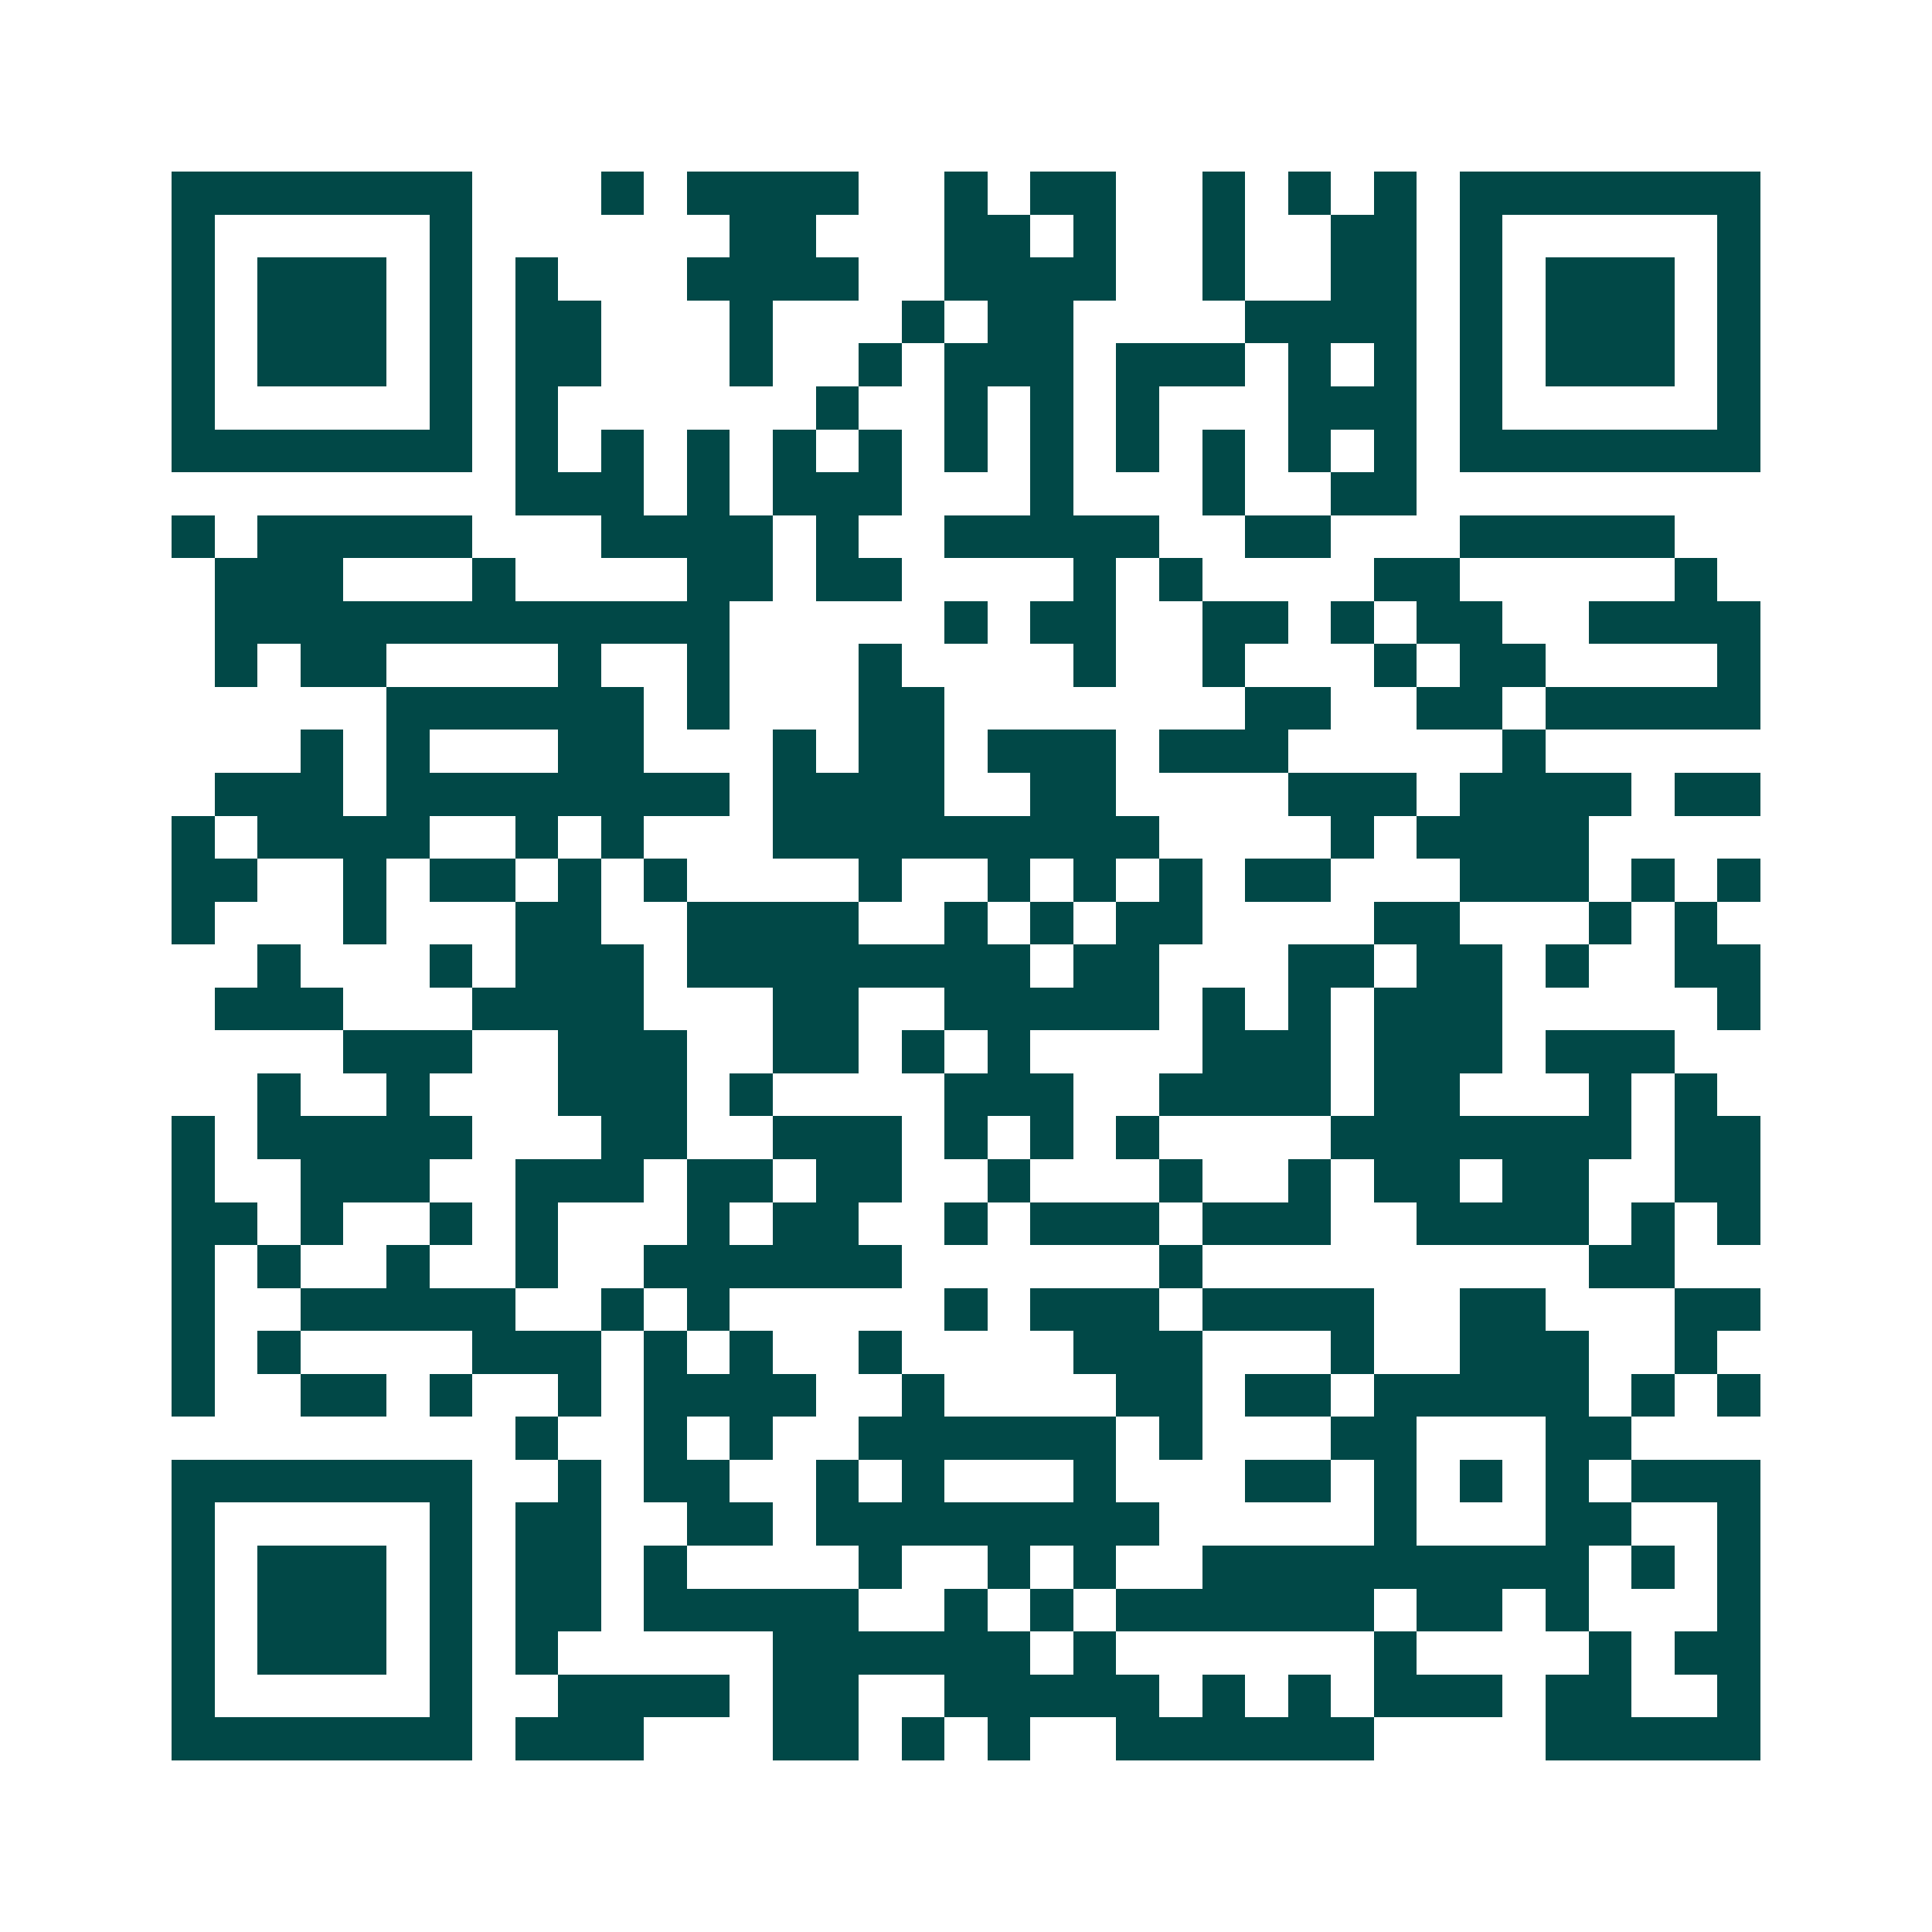 <svg xmlns="http://www.w3.org/2000/svg" width="200" height="200" viewBox="0 0 45 45" shape-rendering="crispEdges"><path fill="#ffffff" d="M0 0h45v45H0z"/><path stroke="#014847" d="M4 4.5h7m3 0h1m1 0h4m2 0h1m1 0h2m2 0h1m1 0h1m1 0h1m1 0h7M4 5.5h1m5 0h1m6 0h2m3 0h2m1 0h1m2 0h1m2 0h2m1 0h1m5 0h1M4 6.5h1m1 0h3m1 0h1m1 0h1m3 0h4m2 0h4m2 0h1m2 0h2m1 0h1m1 0h3m1 0h1M4 7.5h1m1 0h3m1 0h1m1 0h2m3 0h1m3 0h1m1 0h2m4 0h4m1 0h1m1 0h3m1 0h1M4 8.5h1m1 0h3m1 0h1m1 0h2m3 0h1m2 0h1m1 0h3m1 0h3m1 0h1m1 0h1m1 0h1m1 0h3m1 0h1M4 9.5h1m5 0h1m1 0h1m6 0h1m2 0h1m1 0h1m1 0h1m3 0h3m1 0h1m5 0h1M4 10.5h7m1 0h1m1 0h1m1 0h1m1 0h1m1 0h1m1 0h1m1 0h1m1 0h1m1 0h1m1 0h1m1 0h1m1 0h7M12 11.5h3m1 0h1m1 0h3m3 0h1m3 0h1m2 0h2M4 12.5h1m1 0h5m3 0h4m1 0h1m2 0h5m2 0h2m3 0h5M5 13.5h3m3 0h1m4 0h2m1 0h2m4 0h1m1 0h1m4 0h2m5 0h1M5 14.5h12m5 0h1m1 0h2m2 0h2m1 0h1m1 0h2m2 0h4M5 15.5h1m1 0h2m4 0h1m2 0h1m3 0h1m4 0h1m2 0h1m3 0h1m1 0h2m4 0h1M9 16.5h6m1 0h1m3 0h2m7 0h2m2 0h2m1 0h5M7 17.5h1m1 0h1m3 0h2m3 0h1m1 0h2m1 0h3m1 0h3m5 0h1M5 18.5h3m1 0h8m1 0h4m2 0h2m4 0h3m1 0h4m1 0h2M4 19.5h1m1 0h4m2 0h1m1 0h1m3 0h9m4 0h1m1 0h4M4 20.5h2m2 0h1m1 0h2m1 0h1m1 0h1m4 0h1m2 0h1m1 0h1m1 0h1m1 0h2m3 0h3m1 0h1m1 0h1M4 21.5h1m3 0h1m3 0h2m2 0h4m2 0h1m1 0h1m1 0h2m4 0h2m3 0h1m1 0h1M6 22.5h1m3 0h1m1 0h3m1 0h8m1 0h2m3 0h2m1 0h2m1 0h1m2 0h2M5 23.5h3m3 0h4m3 0h2m2 0h5m1 0h1m1 0h1m1 0h3m5 0h1M8 24.5h3m2 0h3m2 0h2m1 0h1m1 0h1m4 0h3m1 0h3m1 0h3M6 25.5h1m2 0h1m3 0h3m1 0h1m4 0h3m2 0h4m1 0h2m3 0h1m1 0h1M4 26.5h1m1 0h5m3 0h2m2 0h3m1 0h1m1 0h1m1 0h1m4 0h7m1 0h2M4 27.5h1m2 0h3m2 0h3m1 0h2m1 0h2m2 0h1m3 0h1m2 0h1m1 0h2m1 0h2m2 0h2M4 28.5h2m1 0h1m2 0h1m1 0h1m3 0h1m1 0h2m2 0h1m1 0h3m1 0h3m2 0h4m1 0h1m1 0h1M4 29.5h1m1 0h1m2 0h1m2 0h1m2 0h6m6 0h1m9 0h2M4 30.5h1m2 0h5m2 0h1m1 0h1m5 0h1m1 0h3m1 0h4m2 0h2m3 0h2M4 31.5h1m1 0h1m4 0h3m1 0h1m1 0h1m2 0h1m4 0h3m3 0h1m2 0h3m2 0h1M4 32.5h1m2 0h2m1 0h1m2 0h1m1 0h4m2 0h1m4 0h2m1 0h2m1 0h5m1 0h1m1 0h1M12 33.5h1m2 0h1m1 0h1m2 0h6m1 0h1m3 0h2m3 0h2M4 34.5h7m2 0h1m1 0h2m2 0h1m1 0h1m3 0h1m3 0h2m1 0h1m1 0h1m1 0h1m1 0h3M4 35.5h1m5 0h1m1 0h2m2 0h2m1 0h8m5 0h1m3 0h2m2 0h1M4 36.5h1m1 0h3m1 0h1m1 0h2m1 0h1m4 0h1m2 0h1m1 0h1m2 0h9m1 0h1m1 0h1M4 37.5h1m1 0h3m1 0h1m1 0h2m1 0h5m2 0h1m1 0h1m1 0h6m1 0h2m1 0h1m3 0h1M4 38.5h1m1 0h3m1 0h1m1 0h1m5 0h6m1 0h1m6 0h1m4 0h1m1 0h2M4 39.5h1m5 0h1m2 0h4m1 0h2m2 0h5m1 0h1m1 0h1m1 0h3m1 0h2m2 0h1M4 40.5h7m1 0h3m3 0h2m1 0h1m1 0h1m2 0h6m4 0h5"/></svg>
